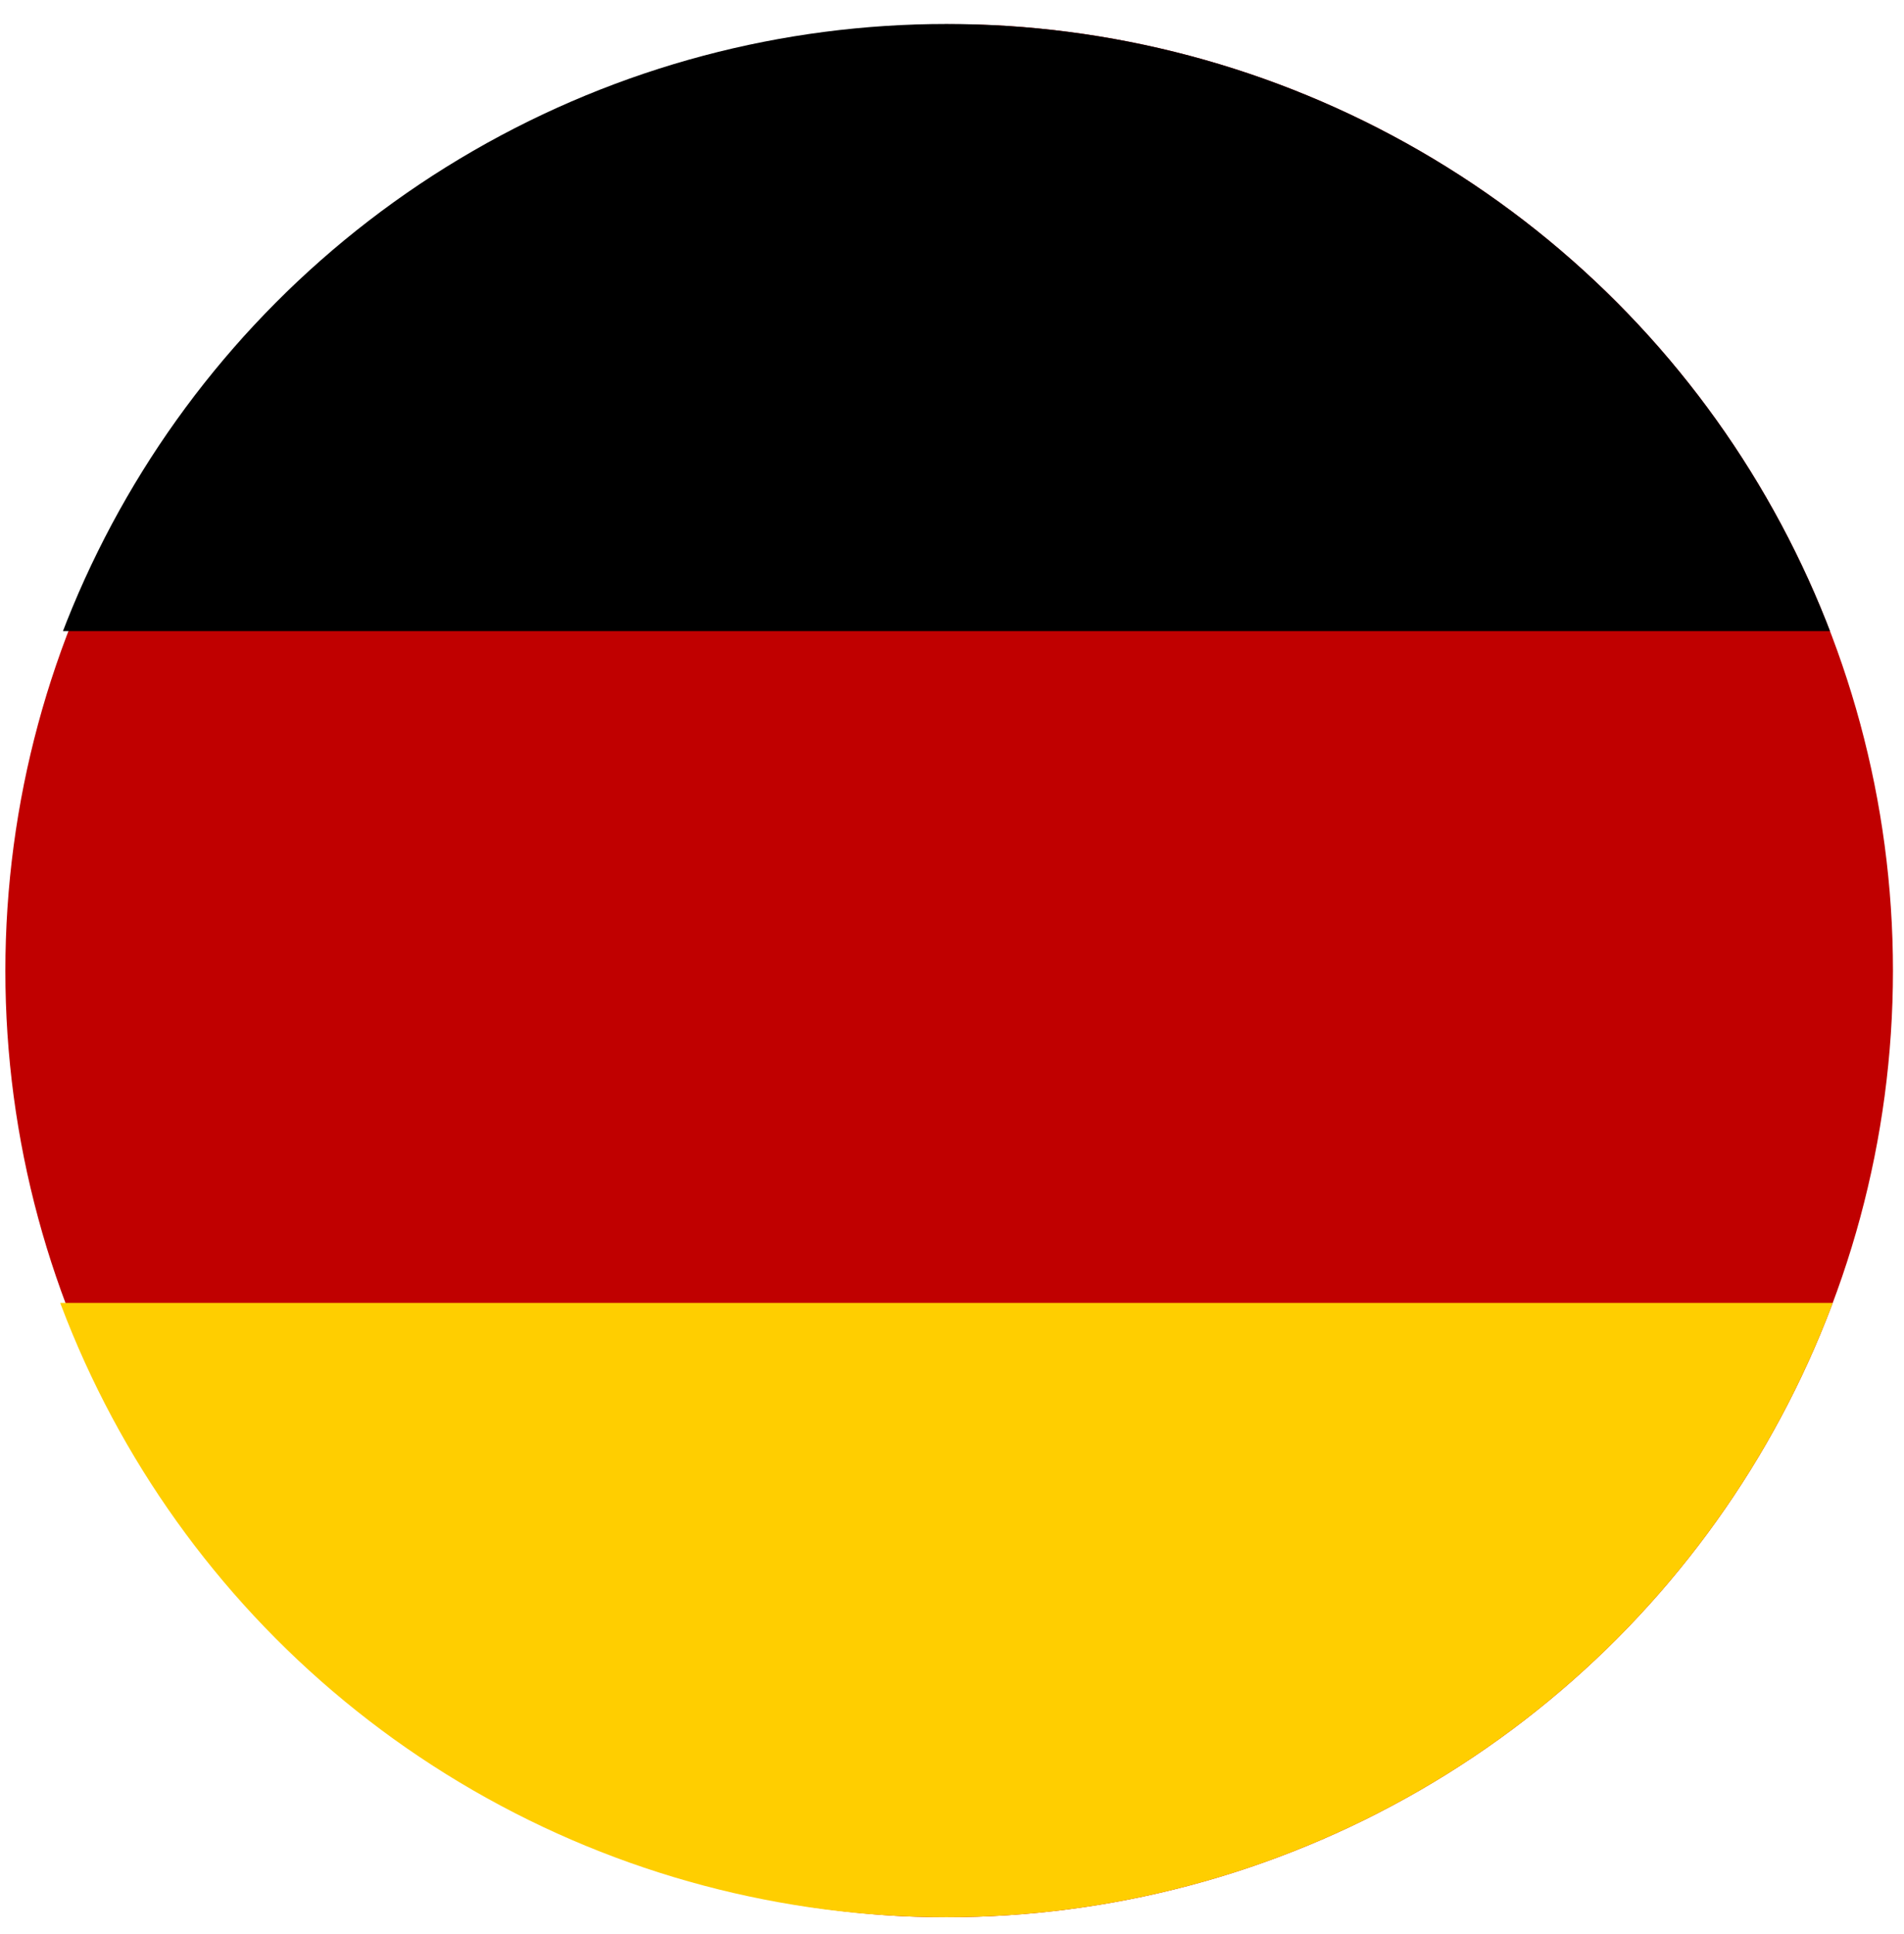 <?xml version="1.0" encoding="utf-8"?>
<!-- Generator: Adobe Illustrator 25.2.3, SVG Export Plug-In . SVG Version: 6.00 Build 0)  -->
<svg version="1.1" id="Layer_1" xmlns="http://www.w3.org/2000/svg" xmlns:xlink="http://www.w3.org/1999/xlink" x="0px" y="0px"
	 viewBox="0 0 603.5 612.9" style="enable-background:new 0 0 603.5 612.9;" xml:space="preserve">
<style type="text/css">
	.st0{clip-path:url(#SVGID_2_);fill:#C00000;}
	.st1{clip-path:url(#SVGID_2_);}
	.st2{clip-path:url(#SVGID_2_);fill:#FFCE00;}
</style>
<g>
	<defs>
		<circle id="SVGID_1_" cx="300" cy="307.6" r="300"/>
	</defs>
	<clipPath id="SVGID_2_">
		<use xlink:href="#SVGID_1_"  style="overflow:visible;"/>
	</clipPath>
	<circle class="st0" cx="301.7" cy="307.7" r="300"/>
	<rect x="3.5" class="st1" width="600" height="200"/>
	<rect x="3.5" y="412.9" class="st2" width="600" height="200"/>
</g>
</svg>
